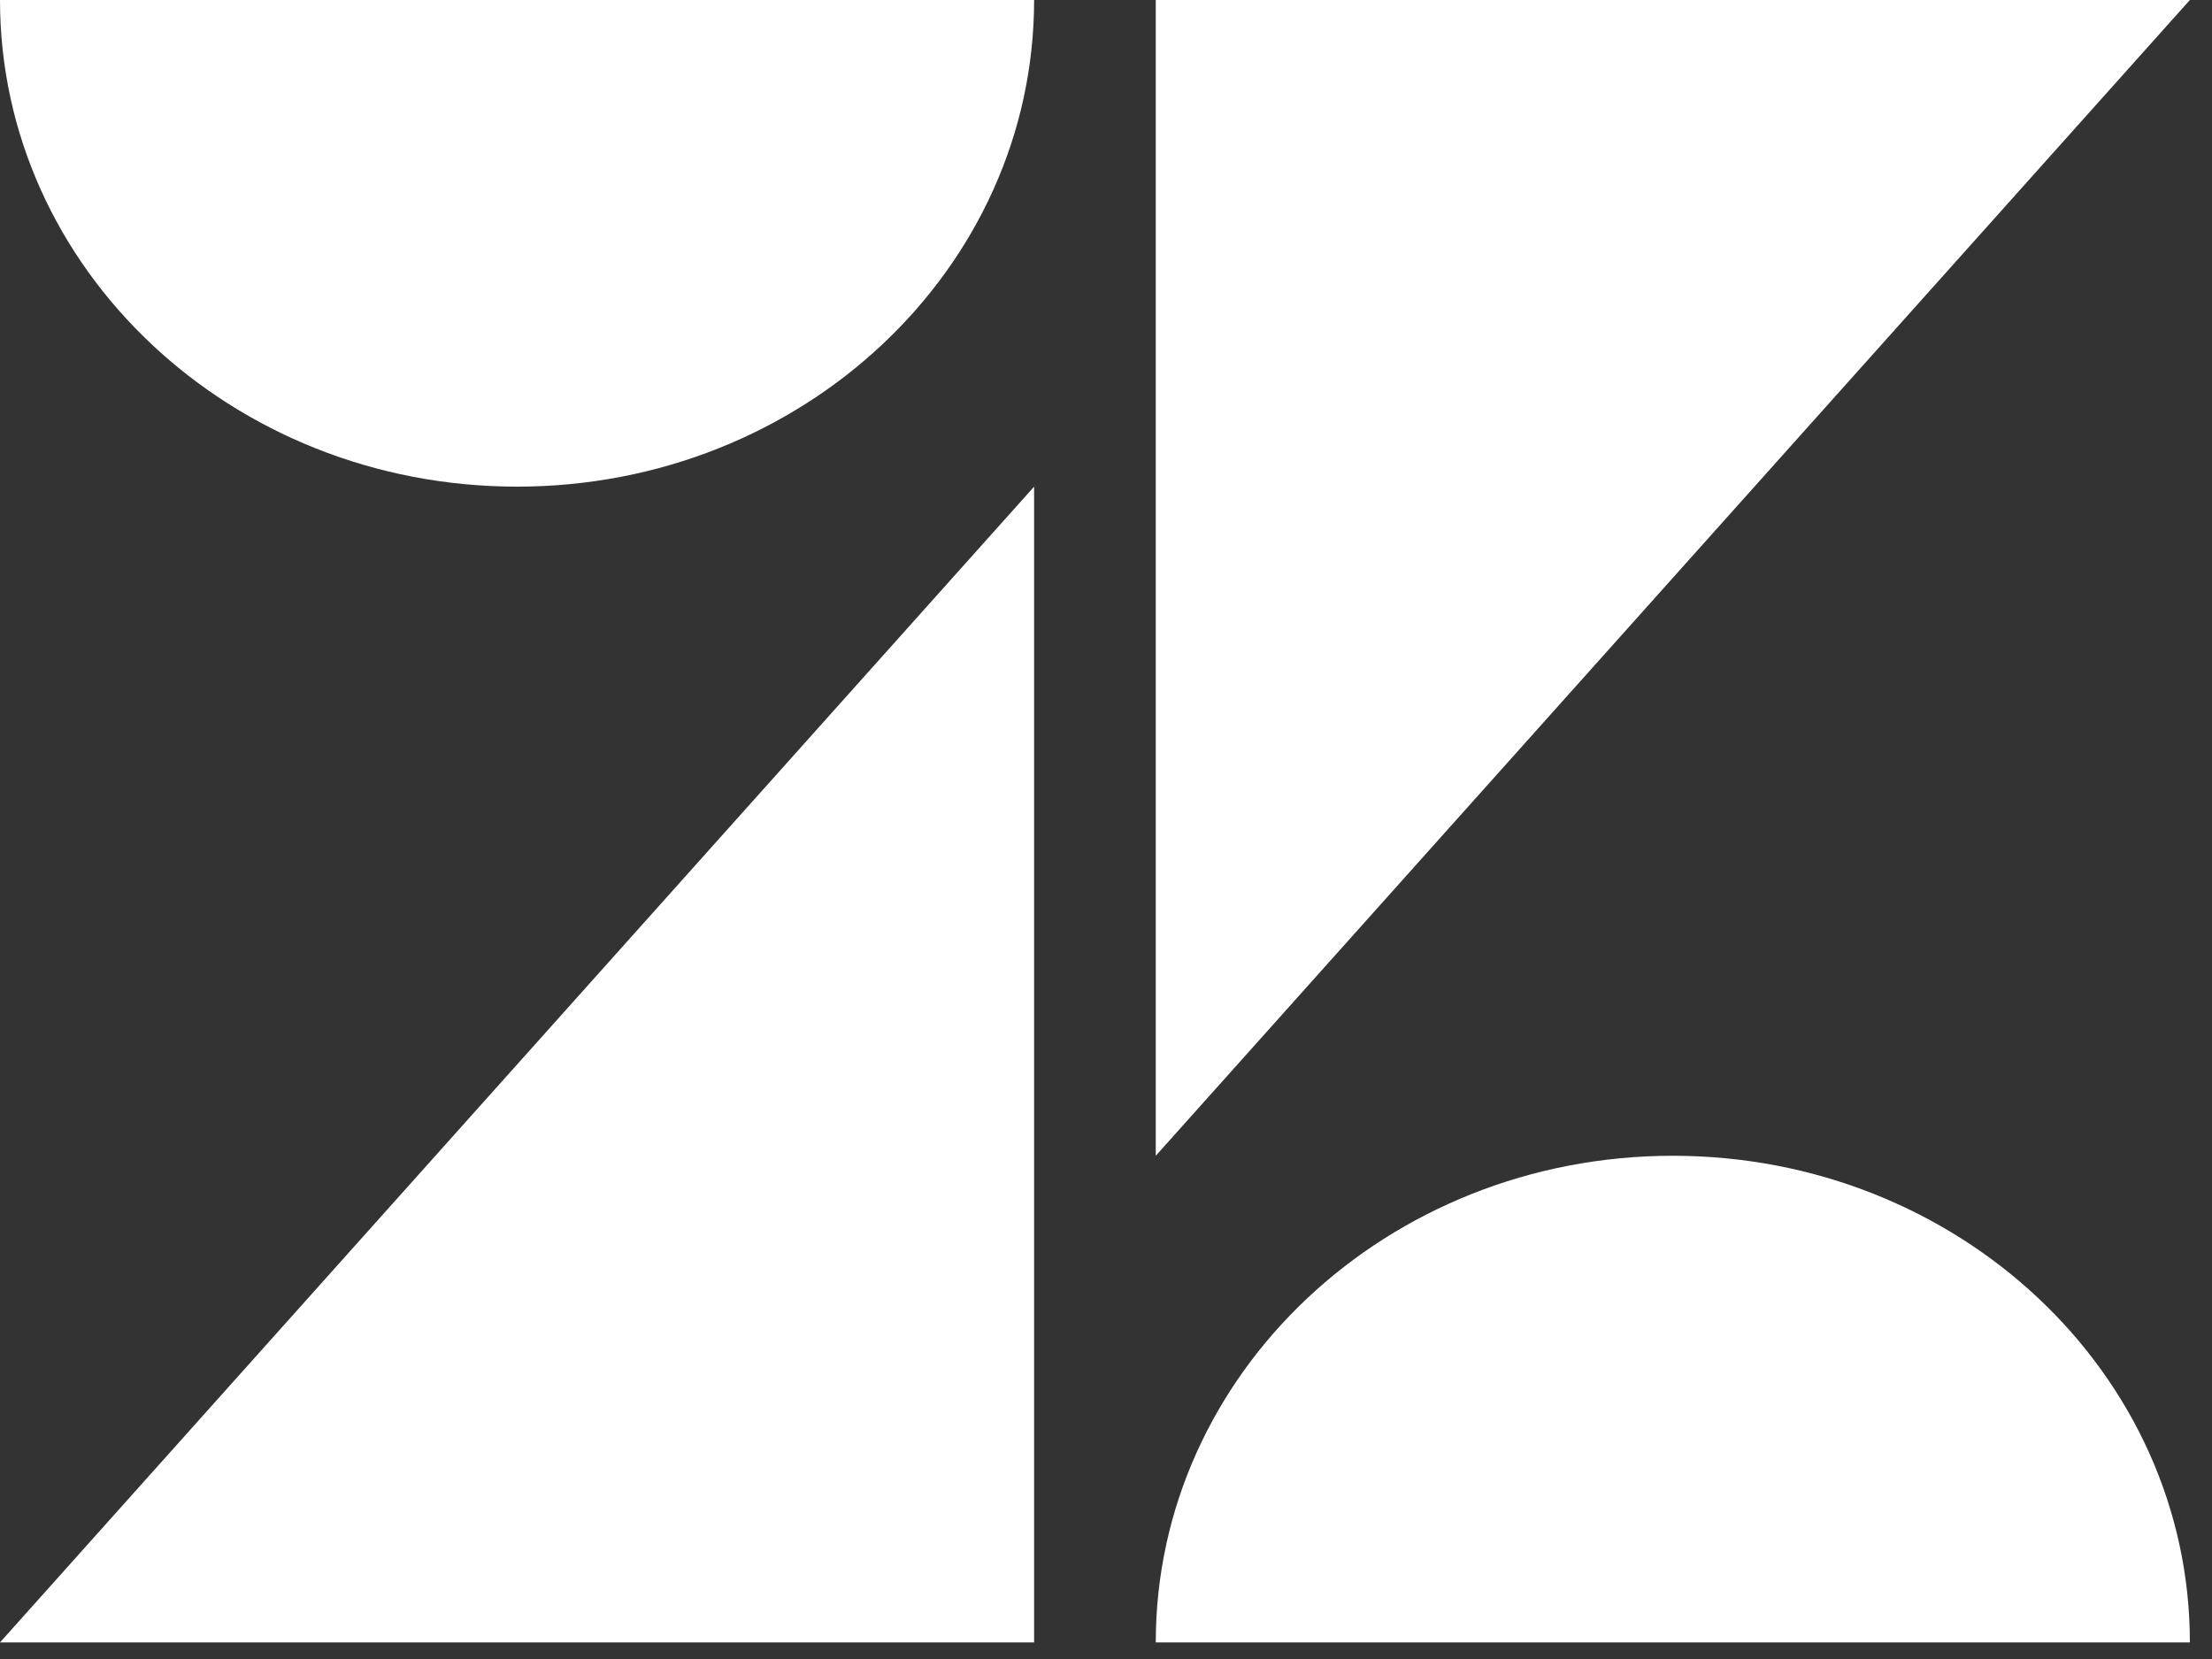 <svg xmlns="http://www.w3.org/2000/svg" width="80" height="60" viewBox="0 0 80 60">
    <rect x="0" y="0" width="80" height="60" fill="#333333" stroke="none"/>
    <g fill="#FFF" fill-rule="nonzero">
        <path d="M37.4 17.6v41.8H0zM37.4 0c0 9.72-8.372 17.6-18.7 17.6S0 9.72 0 0h37.4zM41.8 59.4c0-9.72 8.372-17.6 18.7-17.6s18.7 7.88 18.7 17.6H41.8zM41.8 41.8V0h37.4z"/>
    </g>
</svg>
